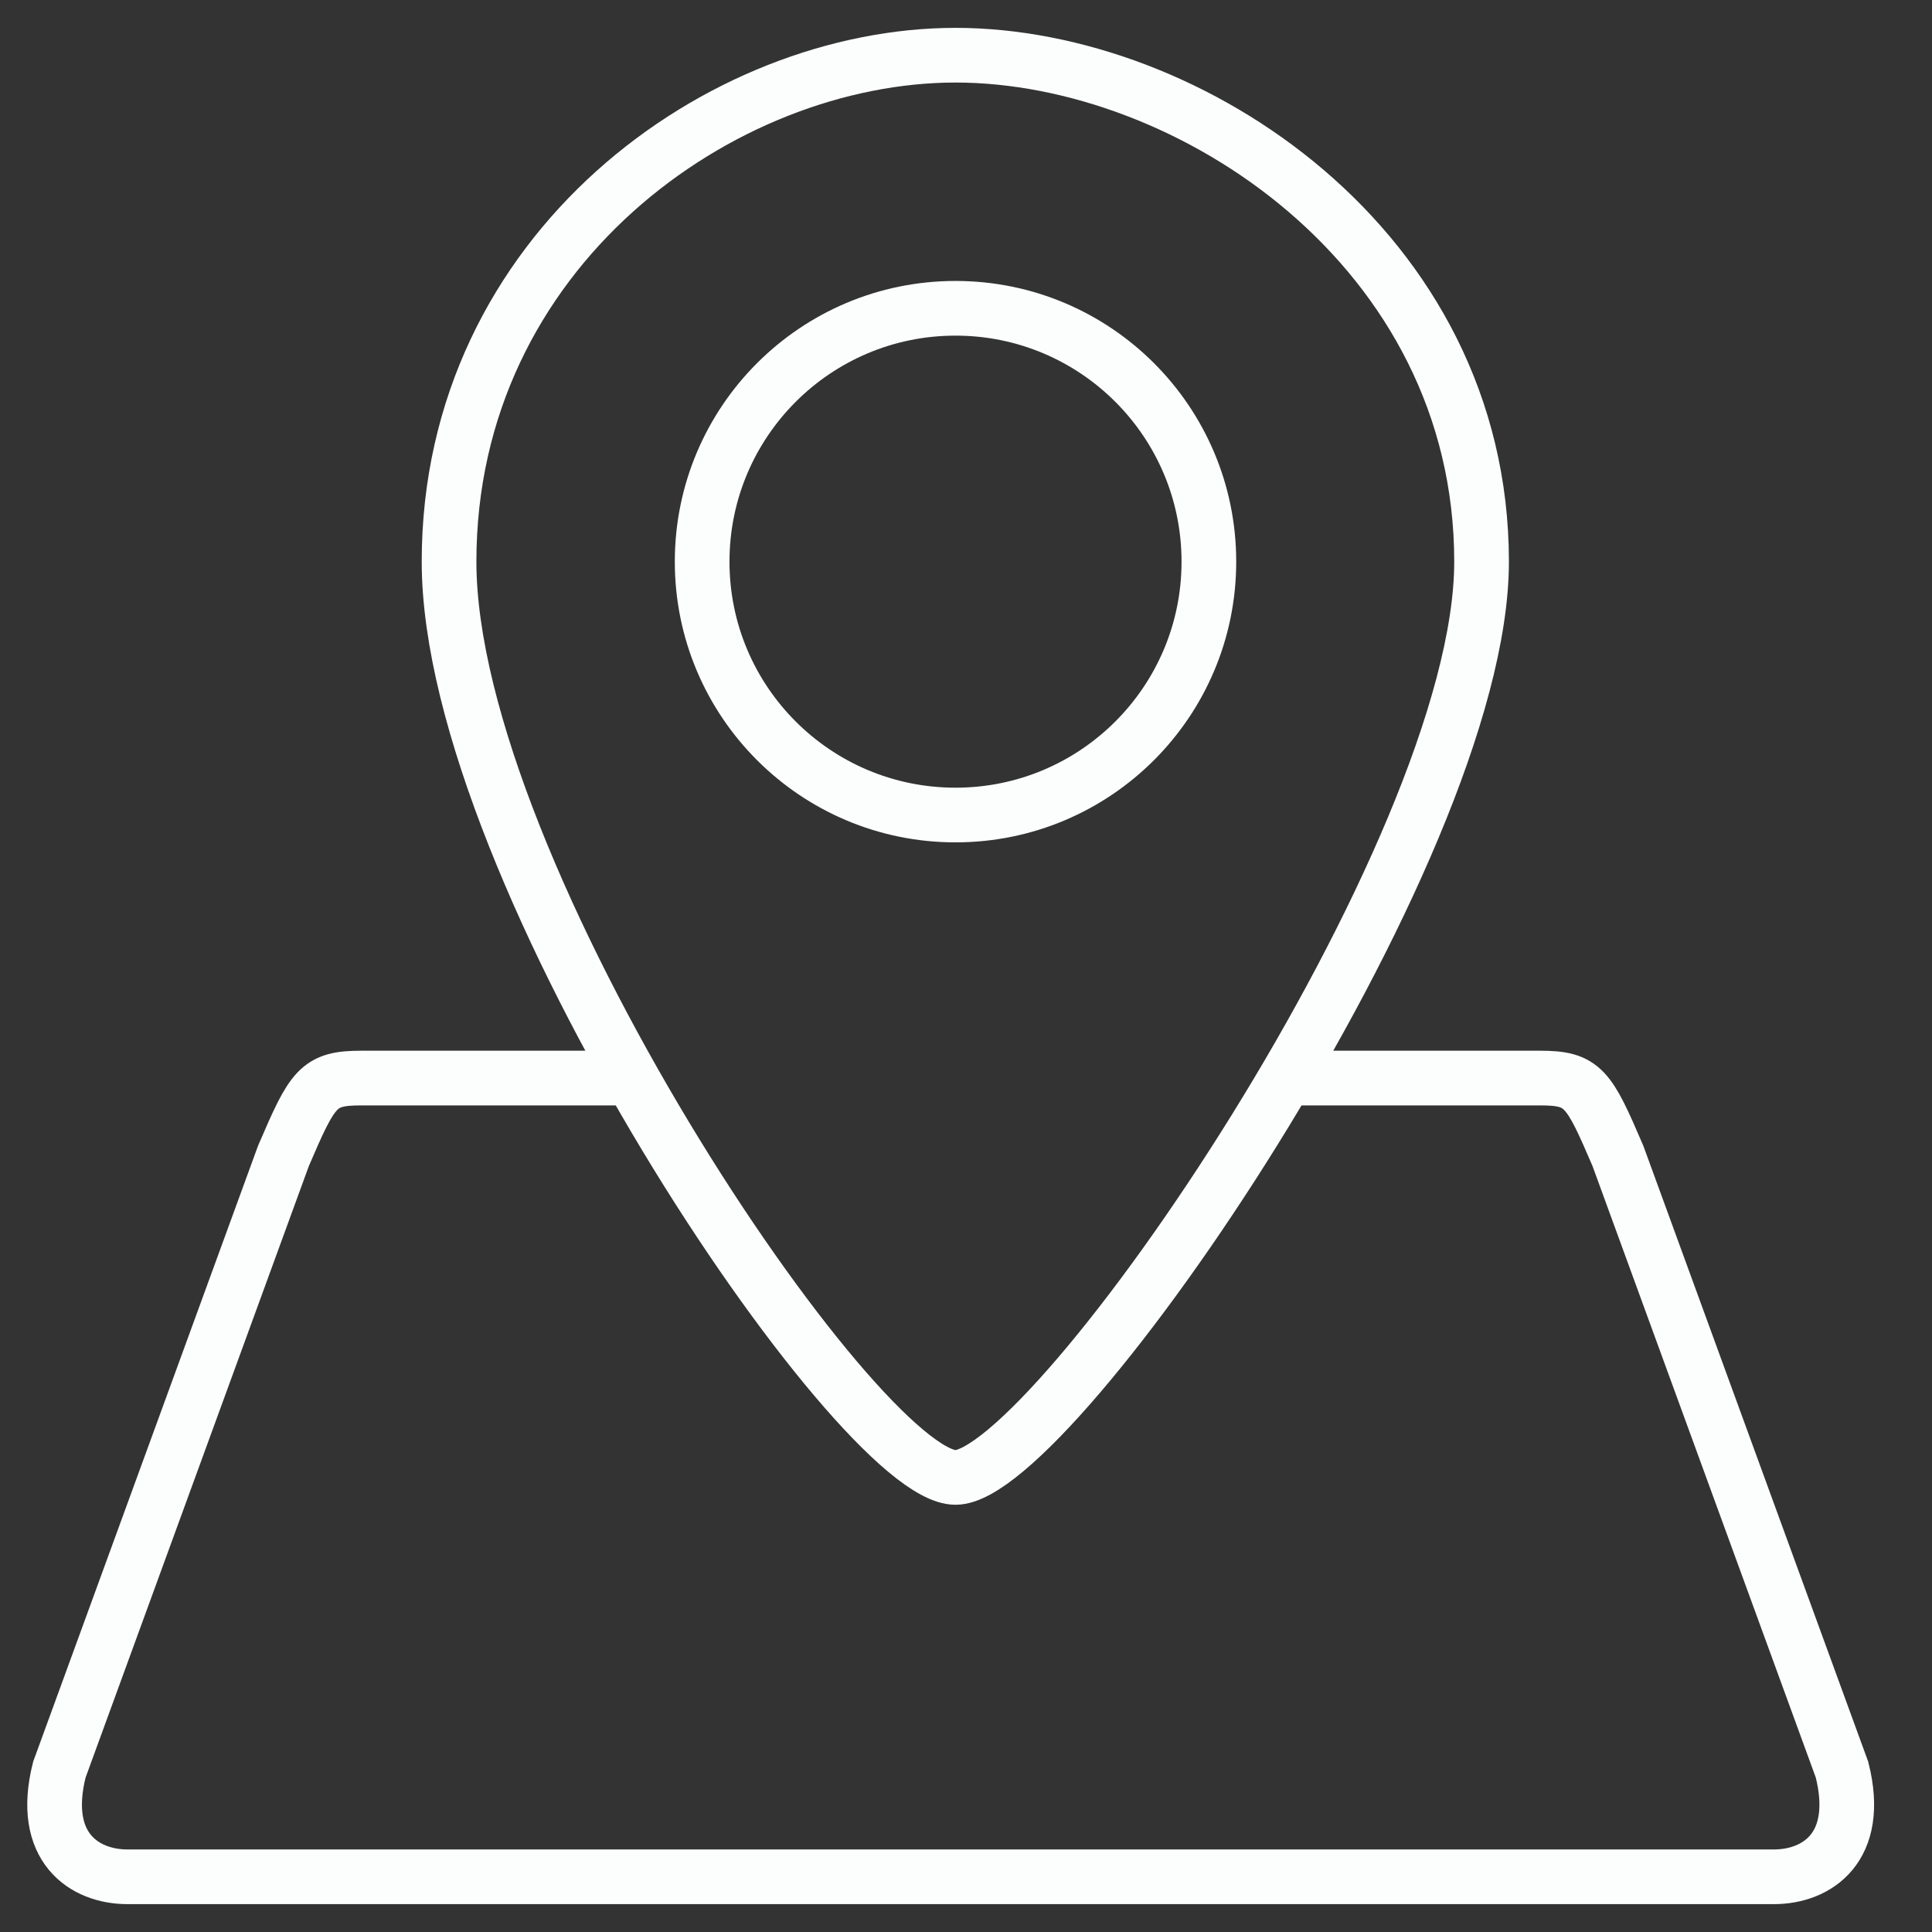 <?xml version="1.0" encoding="utf-8"?>
<!-- Generator: Adobe Illustrator 24.0.0, SVG Export Plug-In . SVG Version: 6.00 Build 0)  -->
<svg version="1.1" xmlns="http://www.w3.org/2000/svg" xmlns:xlink="http://www.w3.org/1999/xlink" x="0px" y="0px"
	 viewBox="0 0 70 70" style="enable-background:new 0 0 70 70;" xml:space="preserve">
<rect x="0" y="0" width="70" height="70" fill="#333333" stroke="none"/>
<style type="text/css">
	.st0{display:none;}
	.st1{display:inline;}
	.st2{fill:none;stroke:#000000;stroke-width:1.897;stroke-miterlimit:10;}
	.st3{fill:none;stroke:#000000;stroke-width:1.897;stroke-linecap:round;stroke-miterlimit:10;}
	.st4{fill:none;stroke:#000000;stroke-width:1.897;stroke-linecap:round;stroke-linejoin:round;stroke-miterlimit:10;}
	
		.st5{display:inline;fill:none;stroke:#000000;stroke-width:1.896;stroke-linecap:round;stroke-linejoin:round;stroke-miterlimit:10;}
	.st6{fill:none;stroke:#FCFEFE;stroke-width:1.981;stroke-linecap:round;stroke-linejoin:round;stroke-miterlimit:10;}
	.st7{fill:none;stroke:#FCFEFE;stroke-width:1.981;stroke-miterlimit:10;}
</style>
<g id="mitarbeitende" class="st0">
	<g class="st1">
		<circle class="st2" cx="46.74" cy="8.77" r="6.27"/>
		<polyline class="st3" points="28.49,67.5 38.75,67.5 38.75,57.81 51.87,57.81 51.87,48.68 64.41,48.68 		"/>
		
			<rect x="7.11" y="31.34" transform="matrix(0.774 0.633 -0.633 0.774 26.713 -1.286)" class="st3" width="16.09" height="10.94"/>
		<path class="st4" d="M31.45,23.73c-1.4,2.88-2.94,6.1-3.24,6.99c-0.57,1.71-0.86,2.57-0.29,4.85c0,0,0.19,1.99,0.19,2.28v8.6
			l-2.68,8.05c-0.56,1.69,0.35,3.52,2.04,4.09c0.34,0.11,0.68,0.17,1.02,0.17c1.35,0,2.61-0.86,3.07-2.21l3.02-9.05v-8.56l5.96,2.59
			v8.02c0,2.01,1.63,3.64,3.64,3.64c2.01,0,3.64-1.63,3.64-3.64V39.28c0-1.38-0.78-2.64-2.01-3.25l-8.2-4.1l3-5.63
			c1.26,1.65,2.21,2.76,3.26,3.46c1.76,1.17,4.59,2.87,4.71,2.94c0.59,0.35,1.23,0.52,1.87,0.52c1.24,0,2.44-0.63,3.12-1.77
			c1.03-1.72,0.47-3.96-1.25-4.99c-0.03-0.02-2.75-1.65-4.38-2.73c-0.46-0.38-1.59-1.9-2.35-2.9c-1.5-2-3.05-4.07-4.65-5.27
			c-3.44-2.58-9.59-0.51-13.36,2.3c-0.27,0.2-1.13,0.94-1.37,1.18l-6.85,6.27c-1.42,1.42-1.42,3.72,0,5.14
			c1.42,1.42,3.72,1.42,5.14,0L31.45,23.73z"/>
		<line class="st4" x1="34.76" y1="38.99" x2="27.92" y2="35.57"/>
	</g>
</g>
<g id="unternehmen" class="st0">
	<polyline class="st5" points="11.51,68 11.51,15.87 33.39,3 33.39,68 	"/>
	<polyline class="st5" points="57.85,68 57.85,28.1 33.39,15.82 	"/>
	<g class="st1">
		<rect x="17.94" y="19.73" width="2.57" height="4.5"/>
		<rect x="24.38" y="19.73" width="2.57" height="4.5"/>
	</g>
	<g class="st1">
		<rect x="17.94" y="27.46" width="2.57" height="4.5"/>
		<rect x="24.38" y="27.46" width="2.57" height="4.5"/>
	</g>
	<g class="st1">
		<rect x="17.94" y="35.18" width="2.57" height="4.5"/>
		<rect x="24.38" y="35.18" width="2.57" height="4.5"/>
	</g>
	<g class="st1">
		<rect x="17.94" y="42.9" width="2.57" height="4.5"/>
		<rect x="24.38" y="42.9" width="2.57" height="4.5"/>
	</g>
	<g class="st1">
		<rect x="17.94" y="50.62" width="2.57" height="4.5"/>
		<rect x="24.38" y="50.62" width="2.57" height="4.5"/>
	</g>
	<g class="st1">
		<rect x="17.94" y="58.35" width="2.57" height="4.5"/>
		<rect x="24.38" y="58.35" width="2.57" height="4.5"/>
	</g>
	<g class="st1">
		<rect x="37.89" y="30.67" width="2.57" height="4.5"/>
		<rect x="37.89" y="38.4" width="2.57" height="4.5"/>
		<rect x="37.89" y="46.12" width="2.57" height="4.5"/>
		<rect x="37.89" y="53.84" width="2.57" height="4.5"/>
	</g>
	<g class="st1">
		<rect x="44.01" y="30.67" width="2.57" height="4.5"/>
		<rect x="44.01" y="38.4" width="2.57" height="4.5"/>
		<rect x="44.01" y="46.12" width="2.57" height="4.5"/>
		<rect x="44.01" y="53.84" width="2.57" height="4.5"/>
	</g>
	<g class="st1">
		<rect x="50.12" y="30.67" width="2.57" height="4.5"/>
		<rect x="50.12" y="38.4" width="2.57" height="4.5"/>
		<rect x="50.12" y="46.12" width="2.57" height="4.5"/>
		<rect x="50.12" y="53.84" width="2.57" height="4.5"/>
	</g>
</g>
<g id="teilnehmende" class="st0">
	<circle class="st5" cx="34.77" cy="48.41" r="7.56"/>
	<path class="st5" d="M20.67,68c0,0-1.38-9.62,13.75-9.62S48.86,68,48.86,68H20.67z"/>
	<circle class="st5" cx="54.02" cy="45.66" r="7.56"/>
	<path class="st5" d="M53.67,55.62c-3.76,0-6.49,0.59-8.49,1.49c1.52,0.76,2.83,1.72,3.91,2.88c1.67,1.8,2.47,3.72,2.85,5.26h16.16
		C68.11,65.25,68.8,55.62,53.67,55.62z"/>
	<circle class="st5" cx="15.52" cy="45.66" r="7.56"/>
	<path class="st5" d="M19.97,60.06c1.03-1.19,2.3-2.16,3.81-2.94c-2.06-0.9-4.84-1.49-8.61-1.49c-15.12,0-13.75,9.62-13.75,9.62
		h16.02C17.74,63.71,18.44,61.83,19.97,60.06z"/>
	<polyline class="st5" points="28.92,14.38 33.05,18.5 43.36,8.88 	"/>
	<path class="st5" d="M53.67,2h-38.5c-1.52,0-2.75,1.23-2.75,2.75V24c0,1.52,1.23,2.75,2.75,2.75h2.61v6.19l6.41-6.19h6.79L34.42,35
		l3.44-8.25h7.34l6.41,6.19v-6.19h2.06c1.52,0,2.75-1.23,2.75-2.75V4.75C56.42,3.23,55.19,2,53.67,2z"/>
</g>
<g id="niederlassungen">
	<g>
		<circle class="st6" cx="34.62" cy="20.35" r="9.18"/>
		<path class="st7" d="M22.89,39.06h-9.8c-1.56,0-1.76,0.35-2.82,2.82L2.15,64.12C1.44,66.94,3.06,68,4.62,68h29.65h0.35h29.65
			c1.56,0,3.18-1.06,2.47-3.88l-8.12-22.24c-1.06-2.47-1.26-2.82-2.82-2.82h-9.21"/>
		<path class="st6" d="M34.62,53.53c-3.53,0-18.35-21.88-18.35-33.18S26.15,2,34.62,2s19.06,7,19.06,18.35
			C53.68,30.94,38.15,53.53,34.62,53.53z"/>
	</g>
</g>
</svg>
